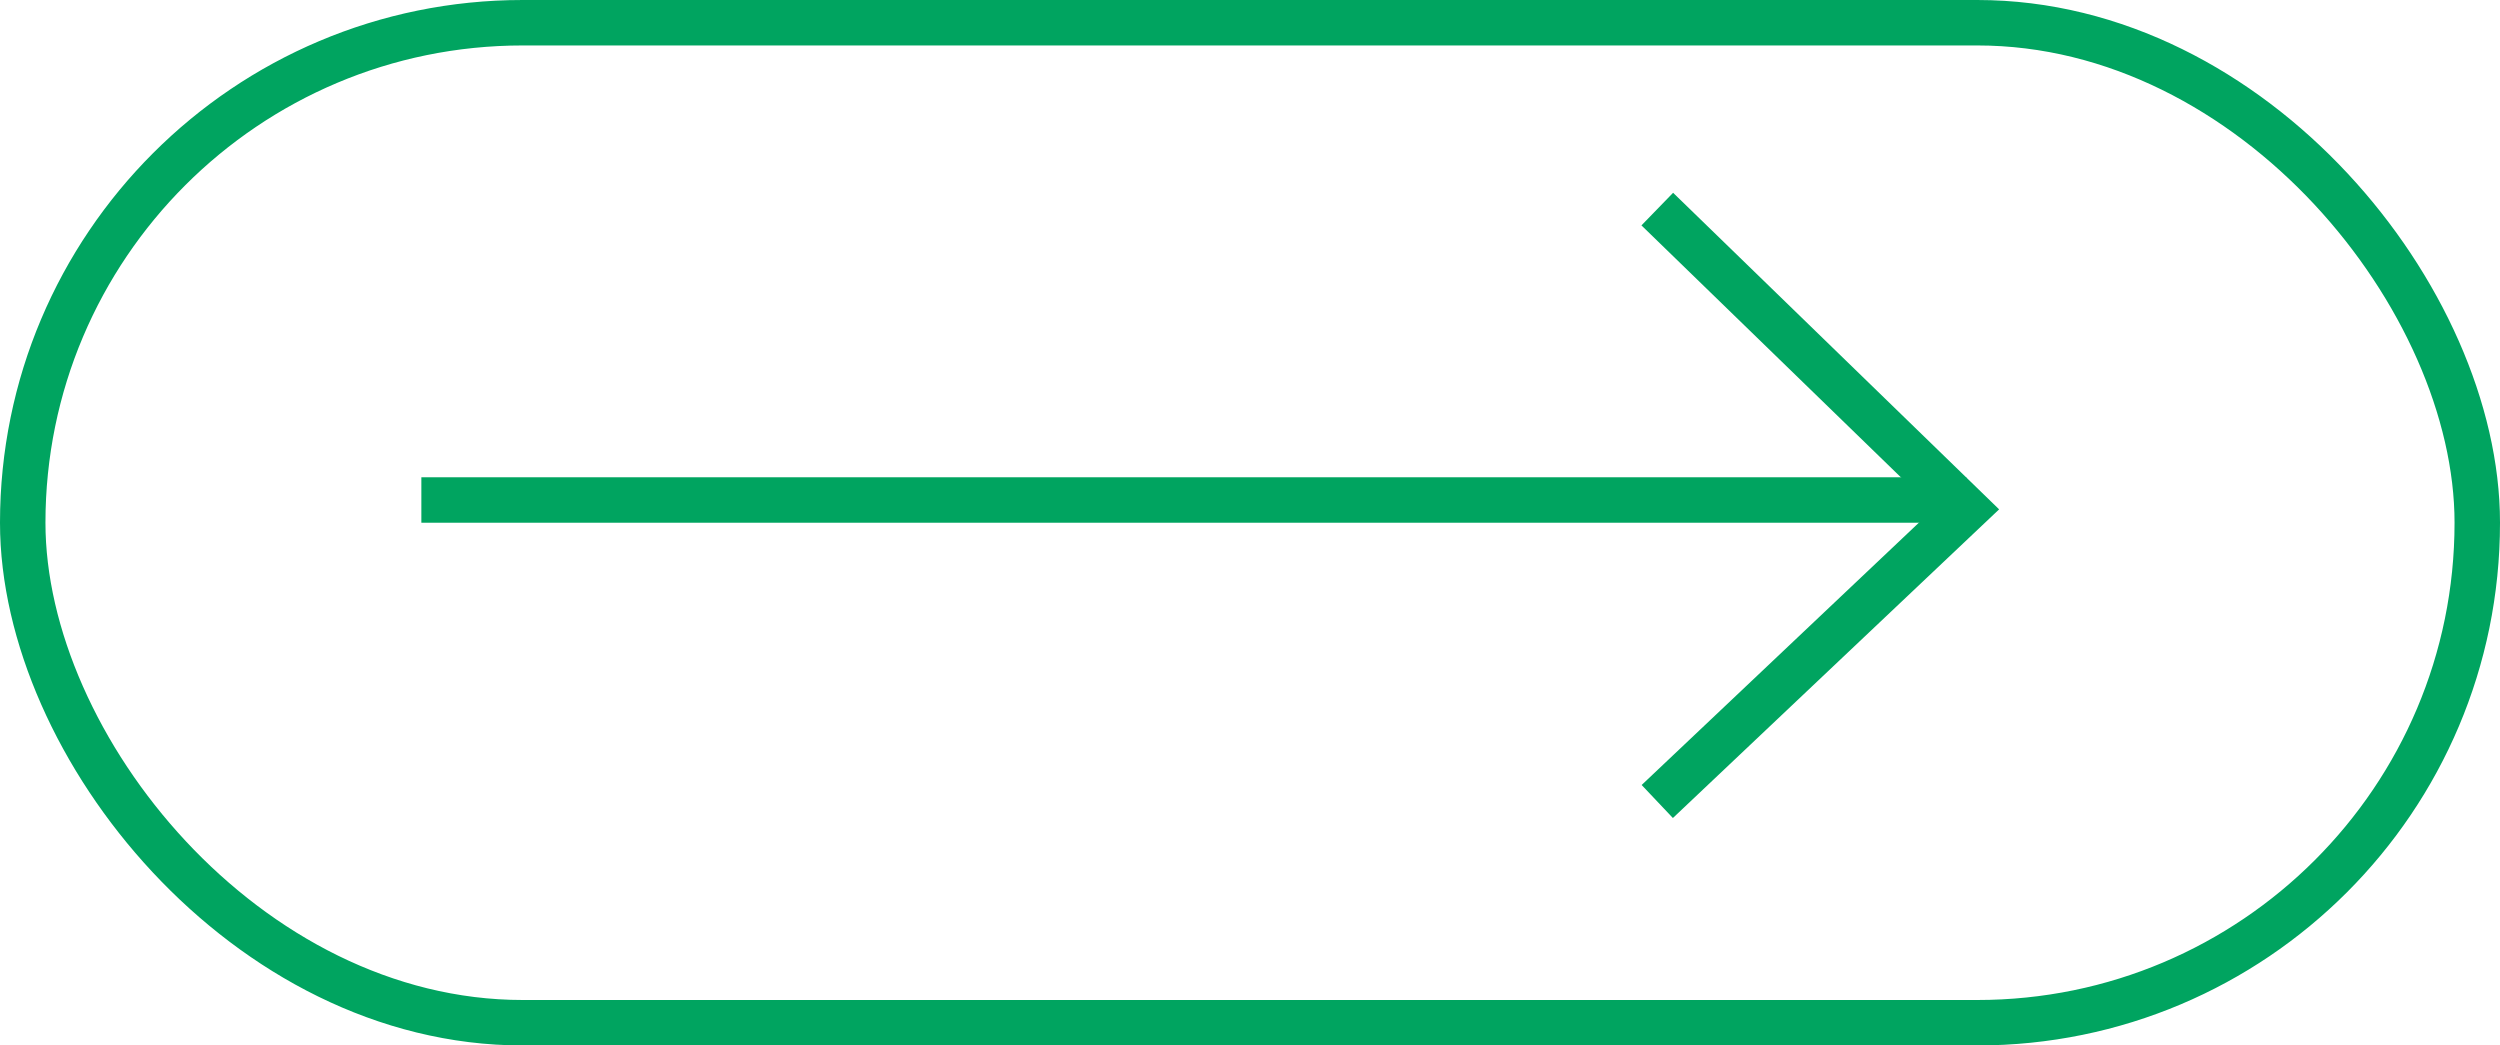 <?xml version="1.0" encoding="UTF-8"?> <svg xmlns="http://www.w3.org/2000/svg" width="55" height="23" viewBox="0 0 55 23" fill="none"> <path d="M36.46 4.6L43.258 11.201L36.46 17.633" stroke="#00A460"></path> <line x1="9.27" y1="11" x2="43.258" y2="11" stroke="#00A460"></line> <rect x="54.5" y="22.5" width="54" height="22" rx="11" transform="rotate(-180 54.5 22.5)" stroke="#00A460"></rect> </svg> 